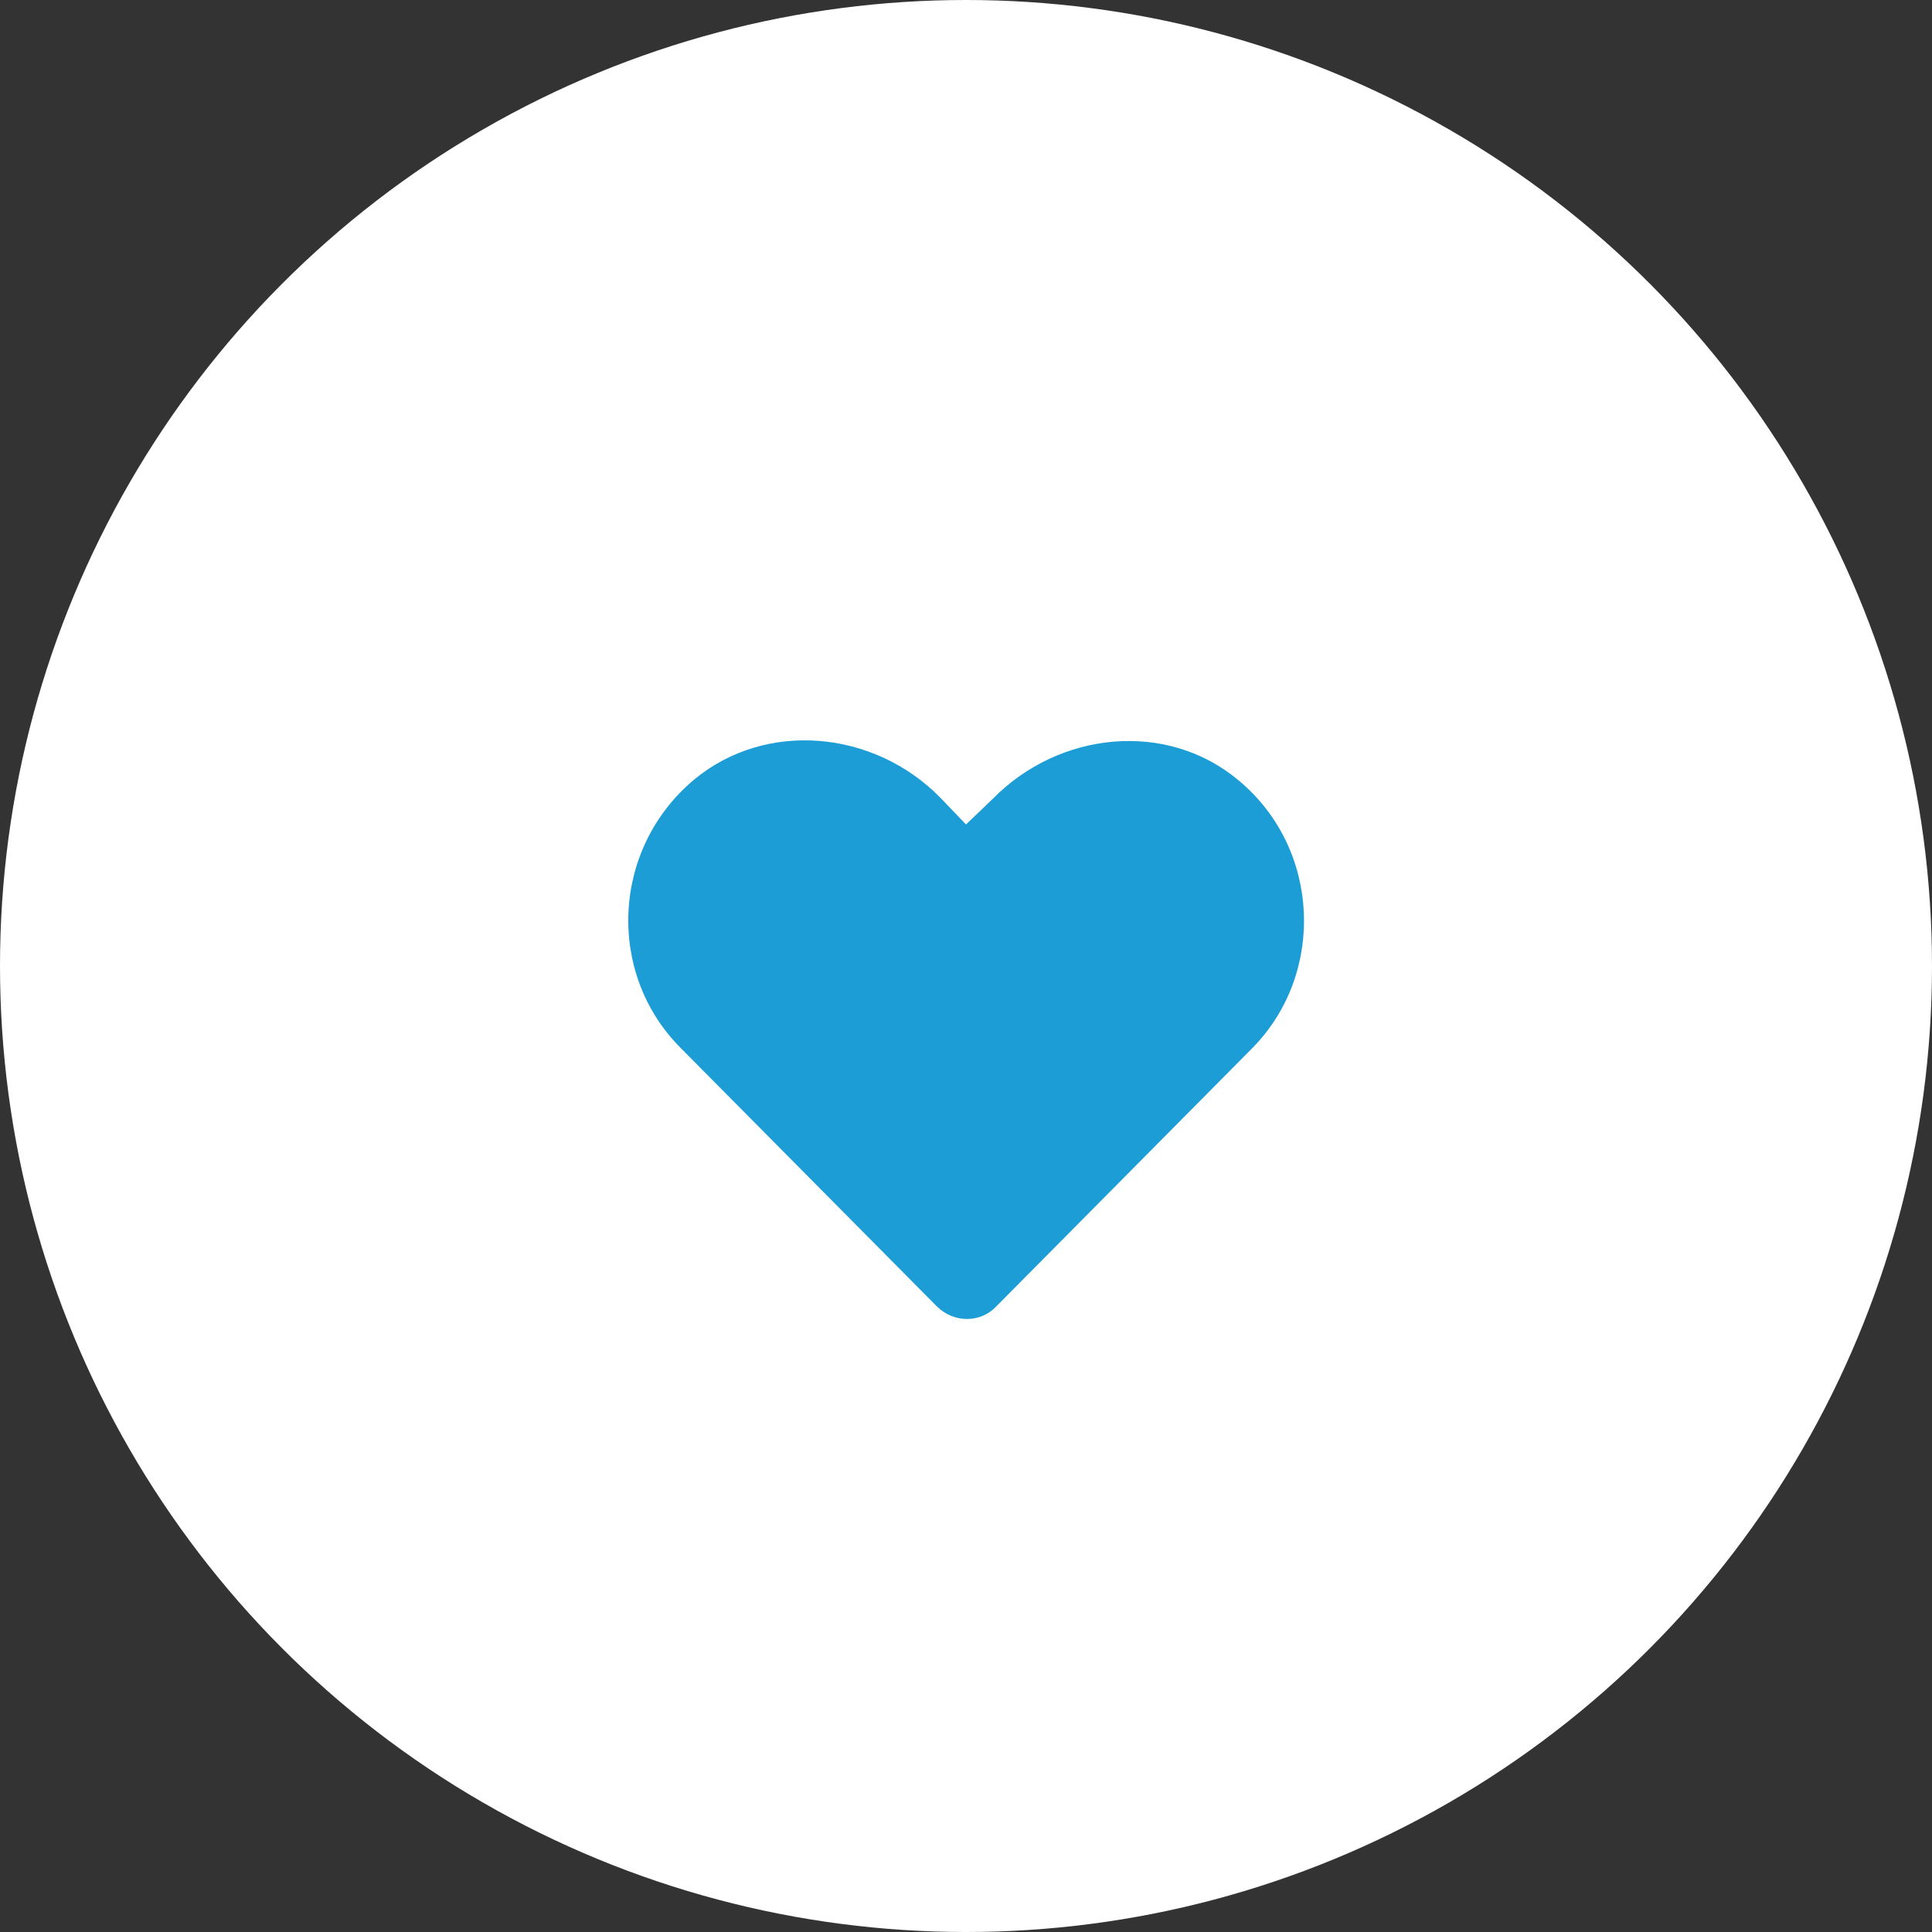 <?xml version="1.0" encoding="utf-8"?>
<!-- Generator: Adobe Illustrator 27.9.0, SVG Export Plug-In . SVG Version: 6.00 Build 0)  -->
<svg version="1.1" id="レイヤー_1" xmlns="http://www.w3.org/2000/svg" xmlns:xlink="http://www.w3.org/1999/xlink" x="0px"
	 y="0px" viewBox="0 0 172 172" style="enable-background:new 0 0 172 172;" xml:space="preserve">
<rect x="0" y="0" width="172" height="172" fill="#333333" stroke="none"/>
<style type="text/css">
	.st0{fill:#FFFFFF;enable-background:new    ;}
	.st1{fill:#1D9DD6;}
</style>
<circle class="st0" cx="86" cy="86" r="86"/>
<path class="st1" d="M110.3,69.5c-6.4-5.4-16-4.4-21.9,1.6L86,73.4L83.7,71c-5.9-6-15.5-6.9-21.9-1.6c-7.4,6.2-7.8,17.3-1.2,23.9
	l22.8,23c1.5,1.5,3.9,1.5,5.3,0l22.8-23C118,86.7,117.6,75.6,110.3,69.5L110.3,69.5z"/>
</svg>
